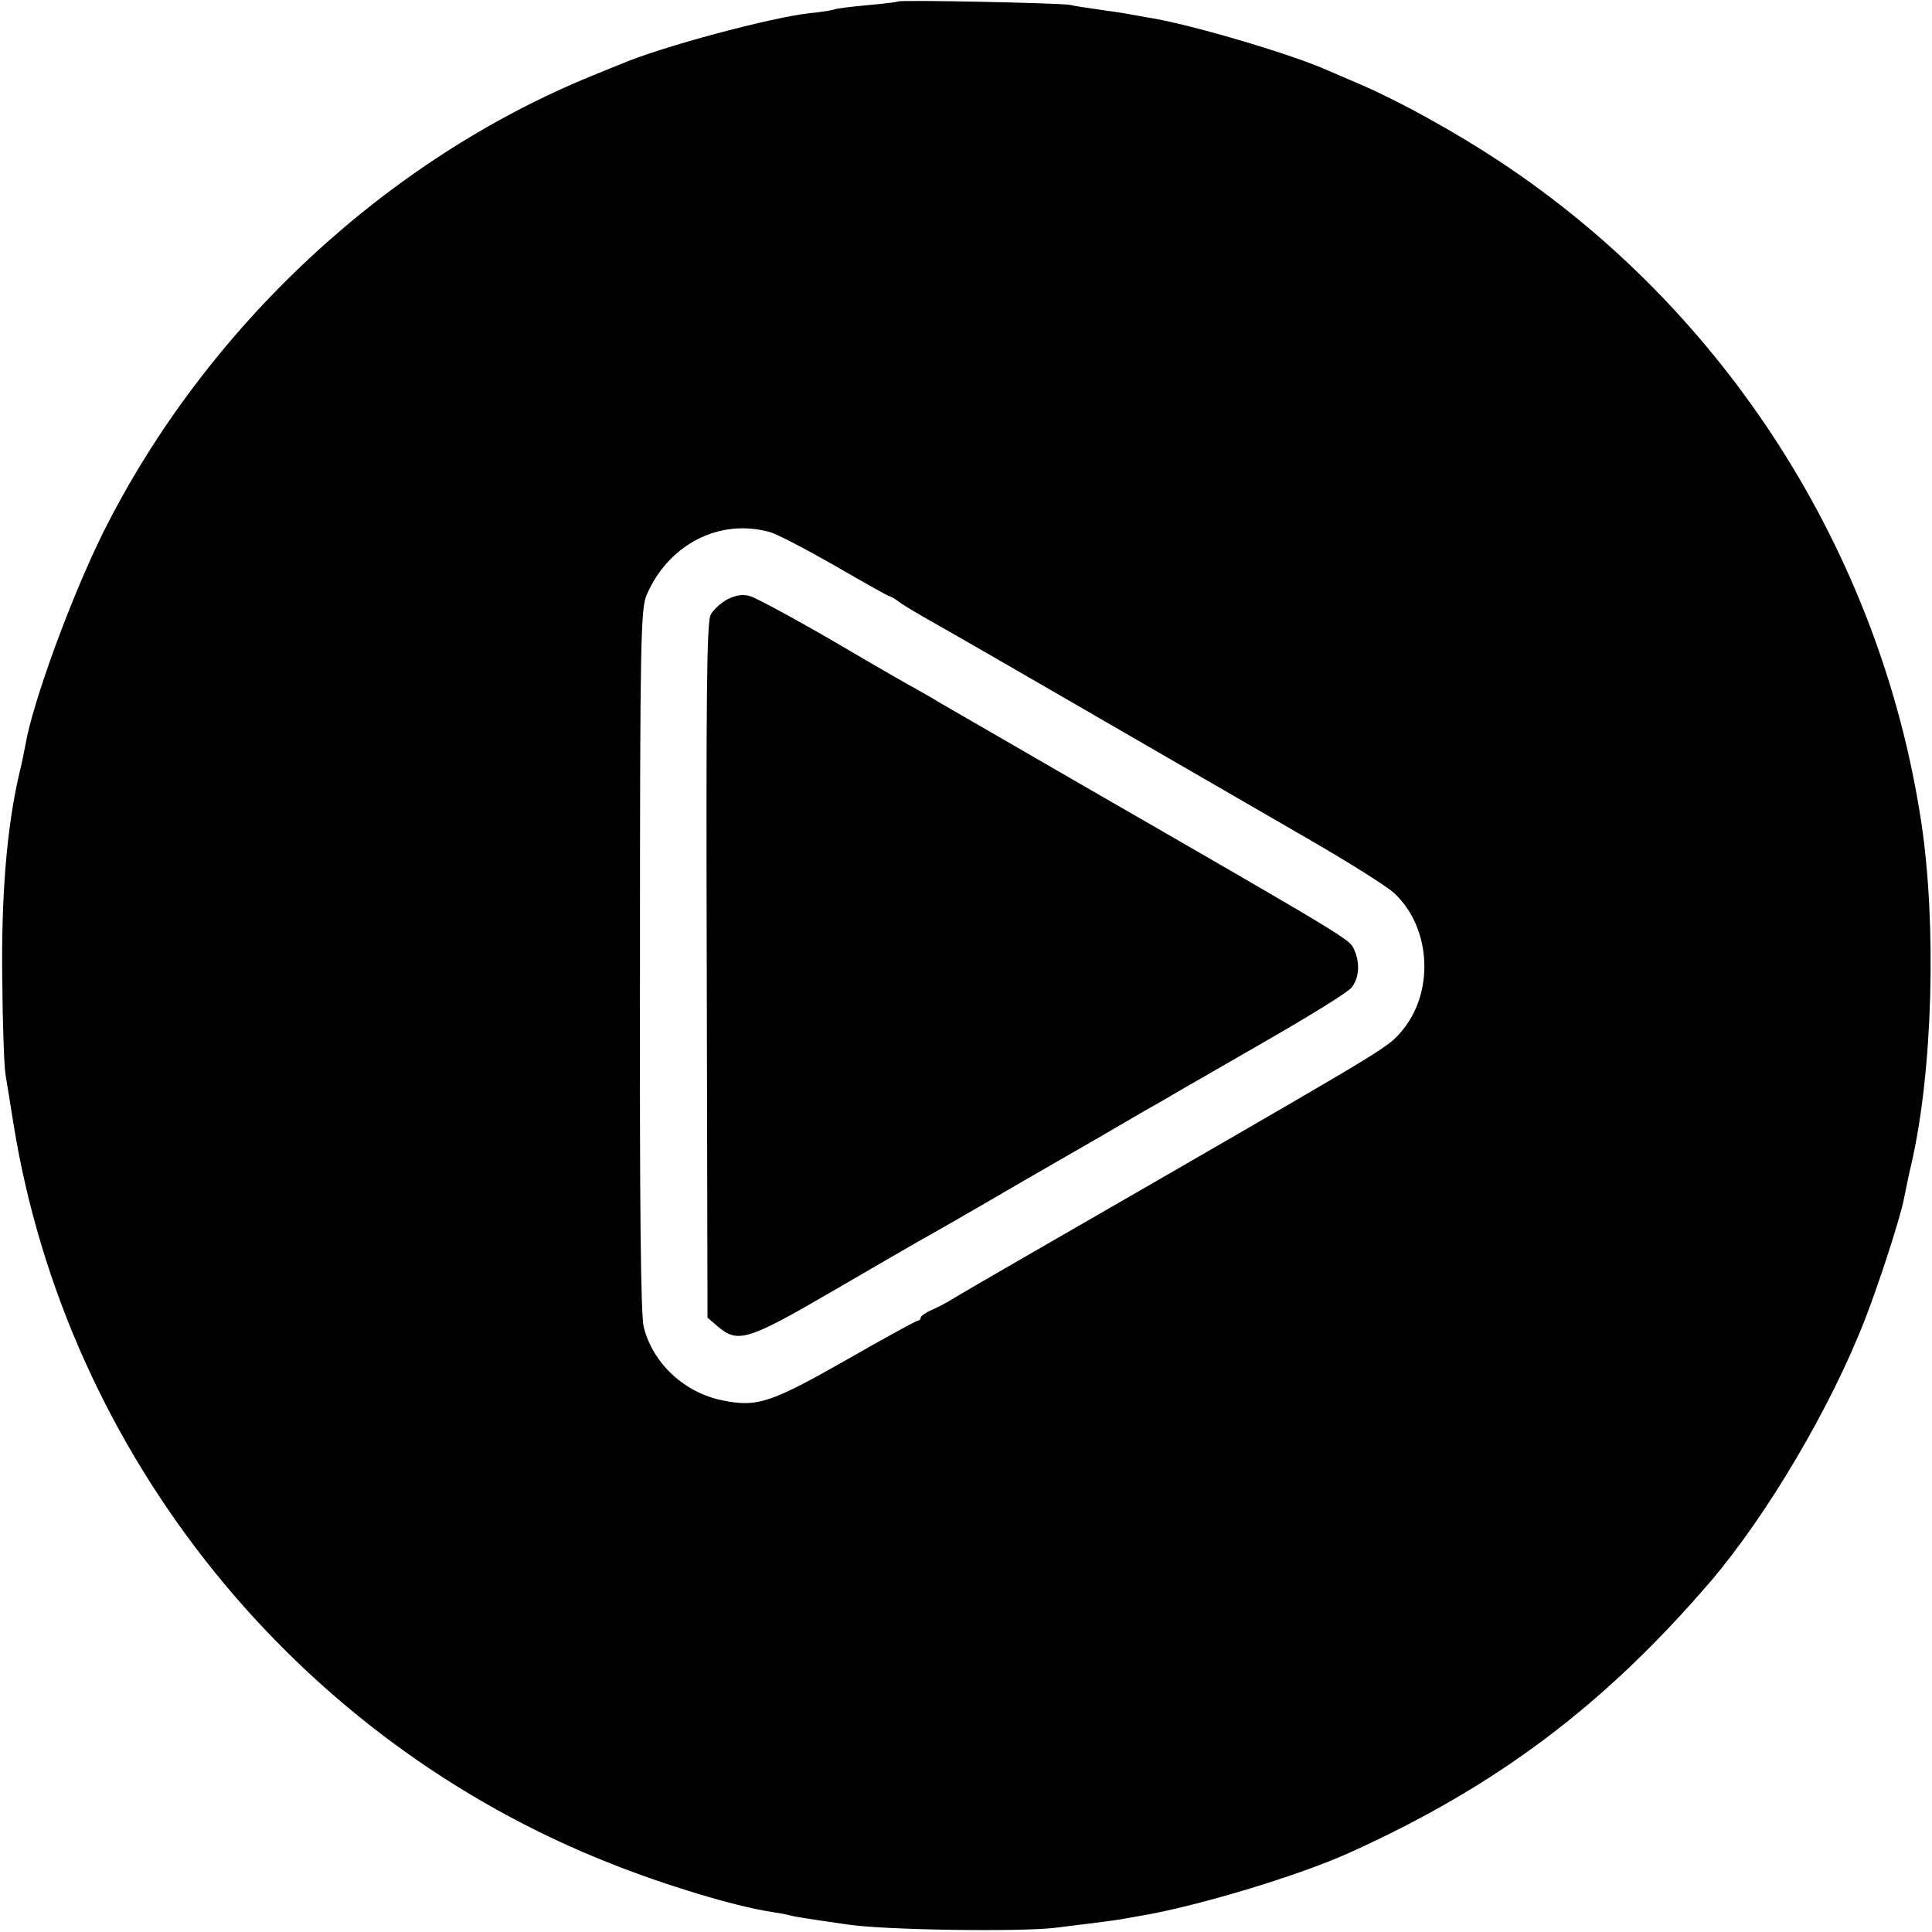 <?xml version="1.0" standalone="no"?>
<!DOCTYPE svg PUBLIC "-//W3C//DTD SVG 20010904//EN"
 "http://www.w3.org/TR/2001/REC-SVG-20010904/DTD/svg10.dtd">
<svg version="1.0" xmlns="http://www.w3.org/2000/svg"
 width="512pt" height="512pt" viewBox="0 0 512 512"
 preserveAspectRatio="xMidYMid meet">
<g transform="translate(0,512) scale(0.1,-0.1)"
fill="#000000" stroke="none">
<path d="M2379 5116 c-2 -2 -40 -6 -83 -10 -44 -4 -82 -9 -85 -11 -4 -2 -34
-7 -66 -10 -105 -12 -393 -89 -500 -135 -11 -4 -44 -18 -74 -30 -548 -223
-1026 -669 -1297 -1210 -84 -169 -188 -452 -207 -566 -3 -16 -10 -51 -17 -79
-32 -139 -47 -321 -44 -540 1 -121 5 -236 9 -255 3 -19 13 -78 21 -130 142
-877 749 -1630 1581 -1958 145 -58 332 -114 423 -128 19 -3 42 -7 50 -9 17 -5
45 -9 155 -25 99 -15 455 -20 550 -9 139 17 168 21 189 25 12 2 37 7 56 10
148 27 406 105 536 164 390 176 676 391 958 720 149 175 318 460 409 695 37
95 95 274 103 320 3 15 11 55 19 89 57 245 68 636 26 911 -109 712 -519 1353
-1118 1748 -115 76 -258 155 -358 199 -38 16 -83 36 -100 43 -97 43 -368 123
-475 139 -19 3 -44 8 -56 10 -12 2 -45 7 -74 11 -29 4 -62 9 -74 12 -24 5
-452 14 -457 9z m-339 -1406 c19 -5 97 -46 174 -90 76 -44 140 -80 143 -80 3
0 17 -8 31 -19 15 -10 47 -29 72 -43 25 -14 149 -85 275 -158 375 -217 519
-300 728 -421 109 -63 215 -129 234 -148 96 -92 104 -260 19 -362 -37 -44 -32
-41 -636 -390 -283 -163 -531 -306 -550 -318 -19 -12 -47 -27 -62 -33 -16 -7
-28 -16 -28 -20 0 -4 -4 -8 -8 -8 -4 0 -90 -47 -191 -105 -199 -113 -235 -125
-327 -106 -100 20 -184 98 -208 194 -8 31 -11 314 -10 973 0 852 2 932 18 968
58 134 193 203 326 166z"/>
<path d="M1928 3532 c-18 -10 -38 -28 -45 -42 -10 -20 -12 -222 -10 -943 l2
-919 28 -24 c52 -44 79 -36 296 90 108 63 212 123 231 134 19 10 148 84 285
164 138 79 281 162 318 184 38 21 82 47 99 57 16 9 120 69 231 133 111 64 210
125 219 137 20 26 23 65 6 102 -12 26 -11 26 -733 442 -181 105 -346 200 -365
211 -19 12 -46 27 -60 35 -14 7 -113 64 -220 127 -107 62 -207 116 -222 120
-18 6 -37 3 -60 -8z"/>
</g>
</svg>
